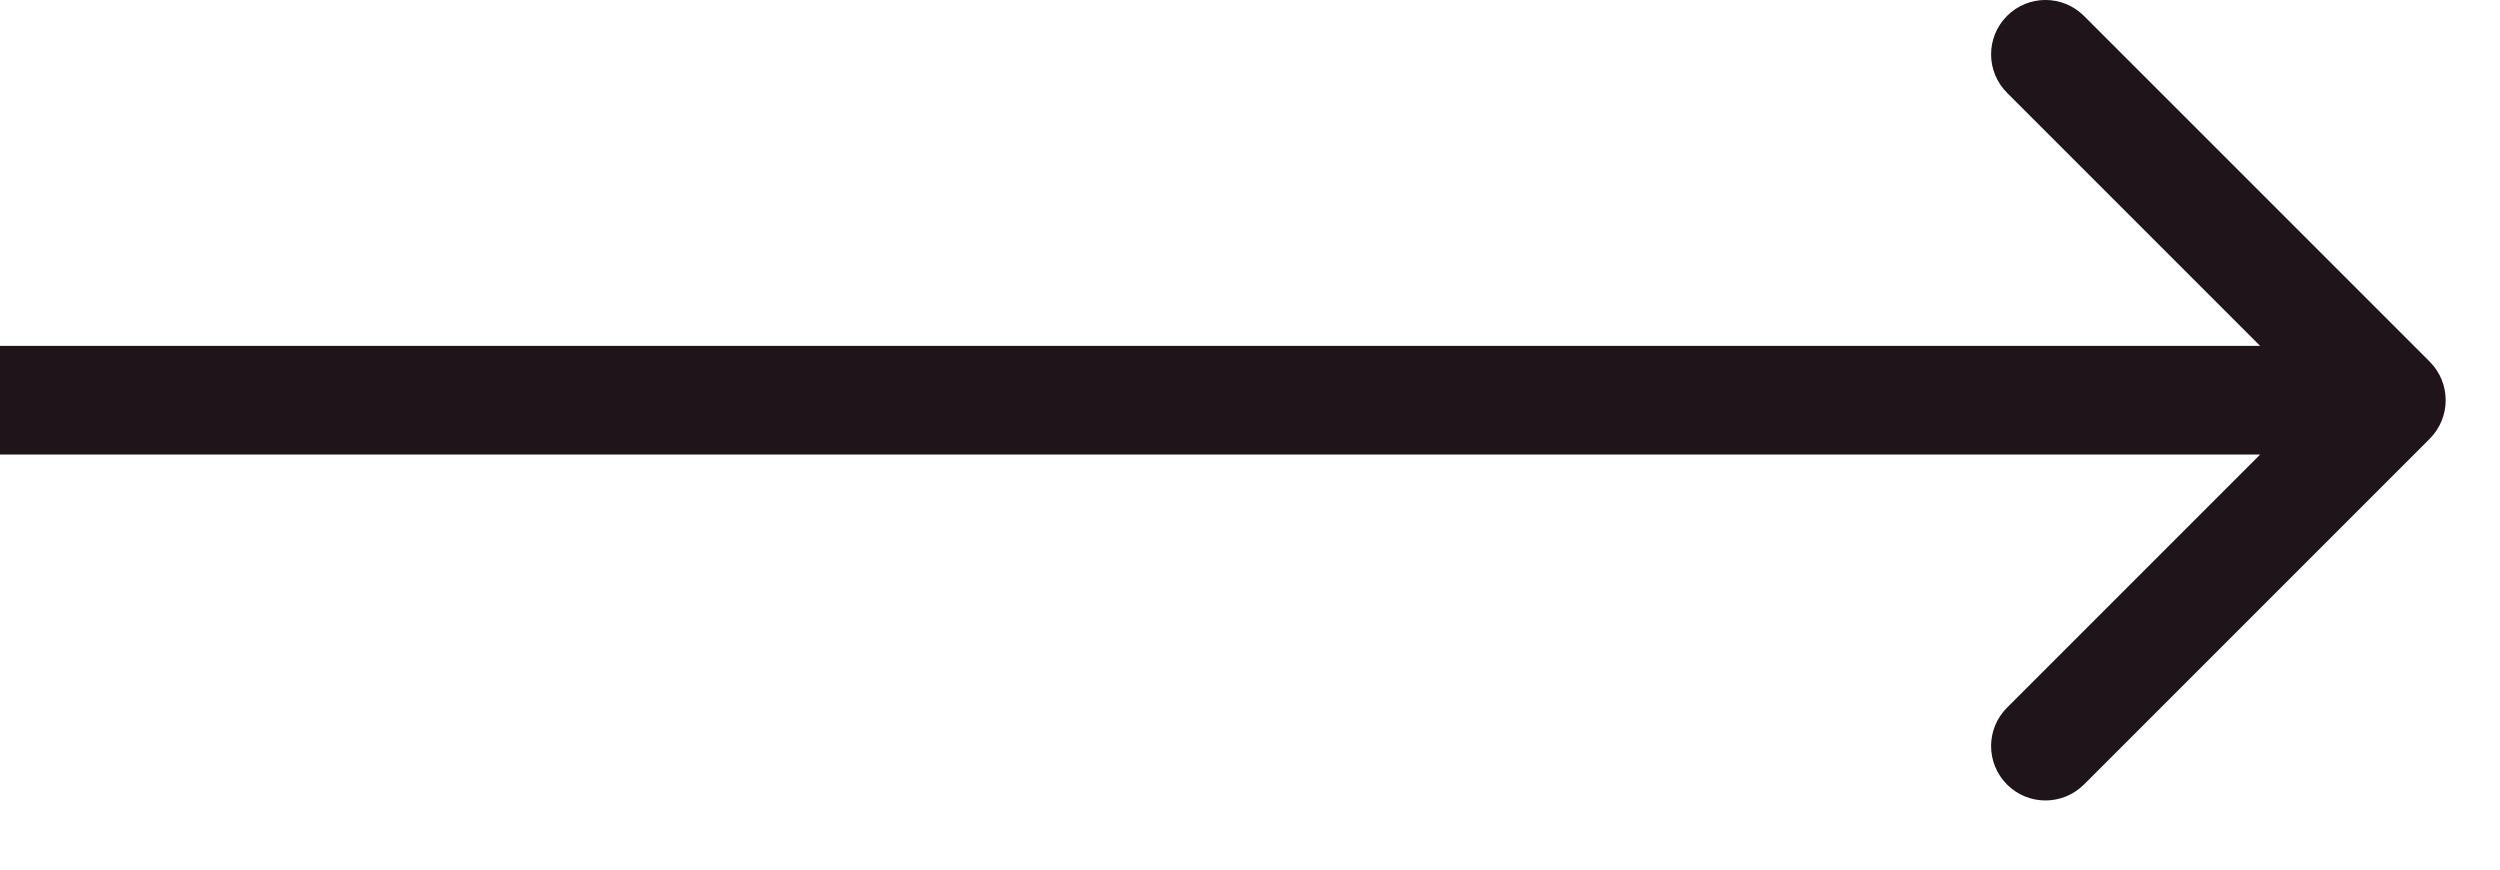 <?xml version="1.0" encoding="UTF-8"?> <svg xmlns="http://www.w3.org/2000/svg" width="23" height="8" viewBox="0 0 23 8" fill="none"> <path fill-rule="evenodd" clip-rule="evenodd" d="M19.172 0.146L22.354 3.328C22.549 3.524 22.549 3.84 22.354 4.036L19.172 7.218C18.976 7.413 18.66 7.413 18.465 7.218C18.269 7.022 18.269 6.706 18.465 6.51L20.793 4.182L-3.656e-07 4.182L-2.78178e-07 3.182L20.793 3.182L18.465 0.854C18.269 0.658 18.269 0.342 18.465 0.146C18.66 -0.049 18.976 -0.049 19.172 0.146Z" fill="#1F141A"></path> </svg> 